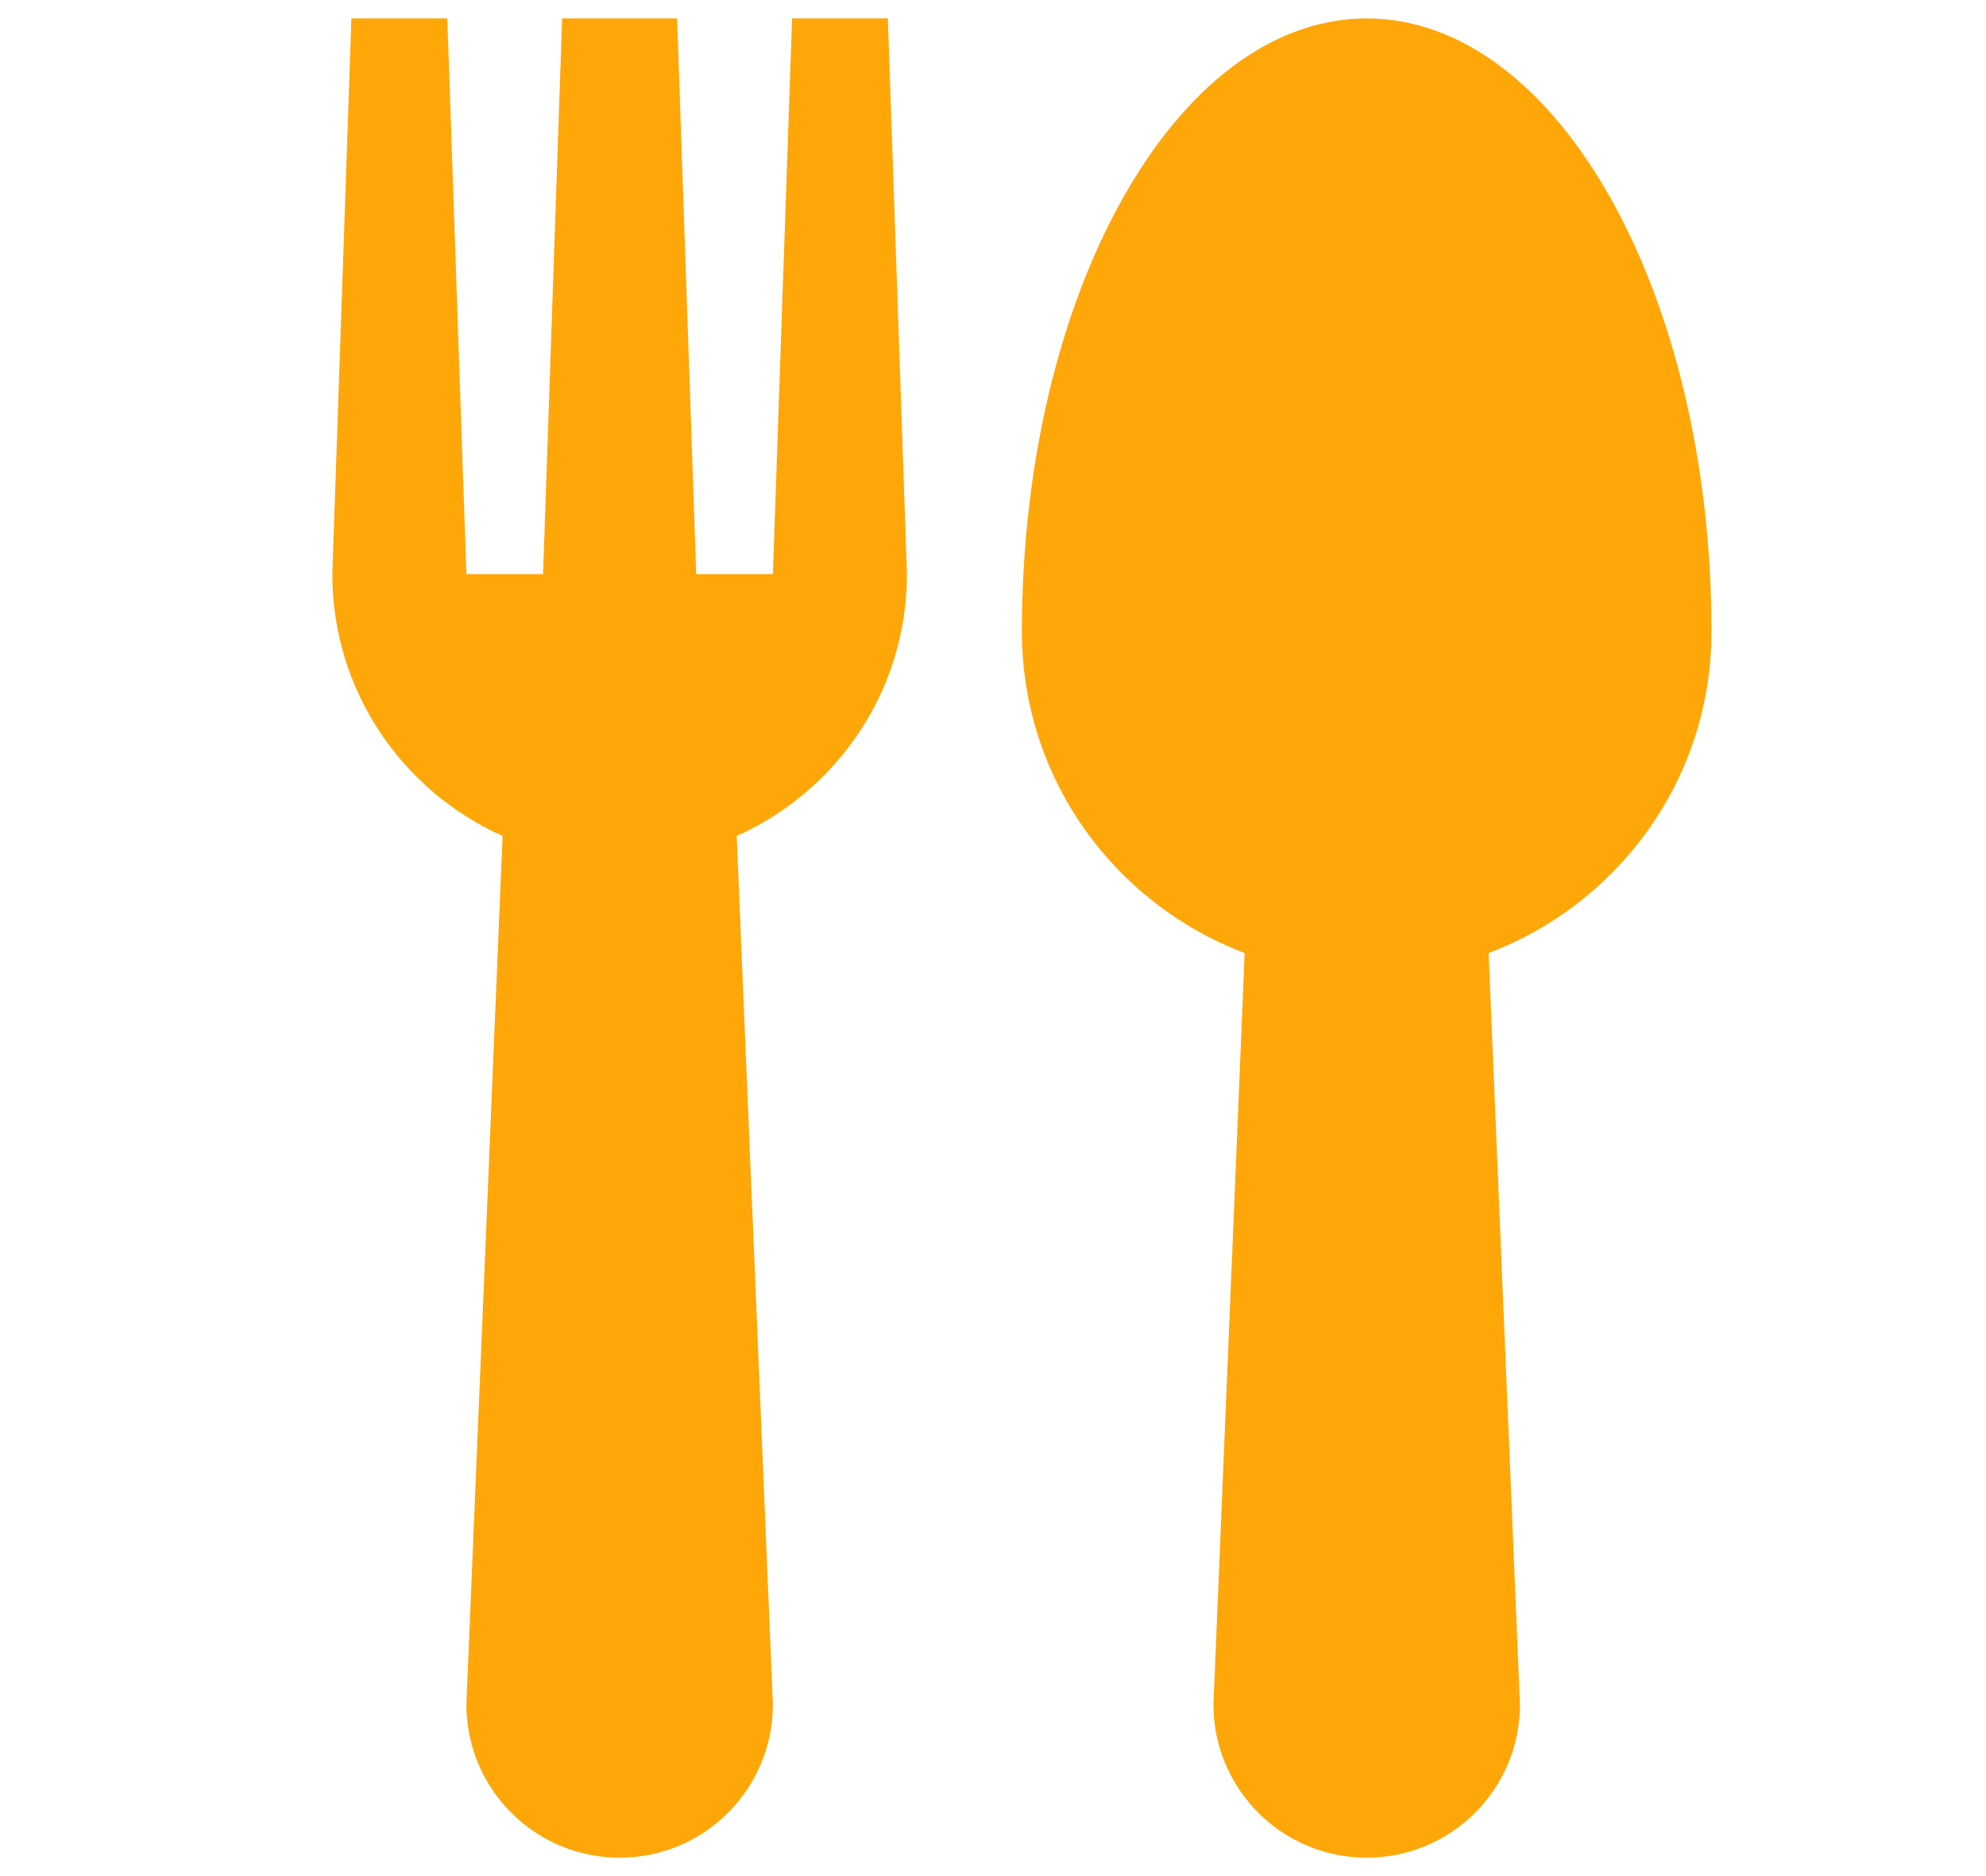 <svg width="18" height="17" viewBox="0 0 18 17" fill="none" xmlns="http://www.w3.org/2000/svg">
<g clip-path="url(#clip0_97_10801)">
<path d="M9.262 5.722C9.262 2.654 10.662 0.167 12.387 0.167C14.112 0.167 15.512 2.654 15.512 5.722C15.512 7.058 14.67 8.189 13.492 8.636L13.776 15.444C13.776 16.212 13.154 16.833 12.387 16.833C11.62 16.833 10.998 16.212 10.998 15.444L11.281 8.636C10.102 8.189 9.262 7.058 9.262 5.722Z" fill="#FFA609"/>
<path d="M3.012 5.202L3.185 0.167H4.054L4.227 5.202H4.922L5.095 0.167H6.137L6.31 5.202H7.005L7.179 0.167H8.047L8.22 5.202C8.22 6.261 7.585 7.168 6.677 7.575L7.005 15.444C7.005 16.212 6.383 16.833 5.616 16.833C4.849 16.833 4.227 16.212 4.227 15.444L4.555 7.575C3.647 7.168 3.012 6.261 3.012 5.202Z" fill="#FFA609"/>
</g>
<defs>
<clipPath id="clip0_97_10801">
<rect width="16.667" height="16.667" fill="white" transform="matrix(-1 0 0 1 17.595 0.167)"/>
</clipPath>
</defs>
</svg>
